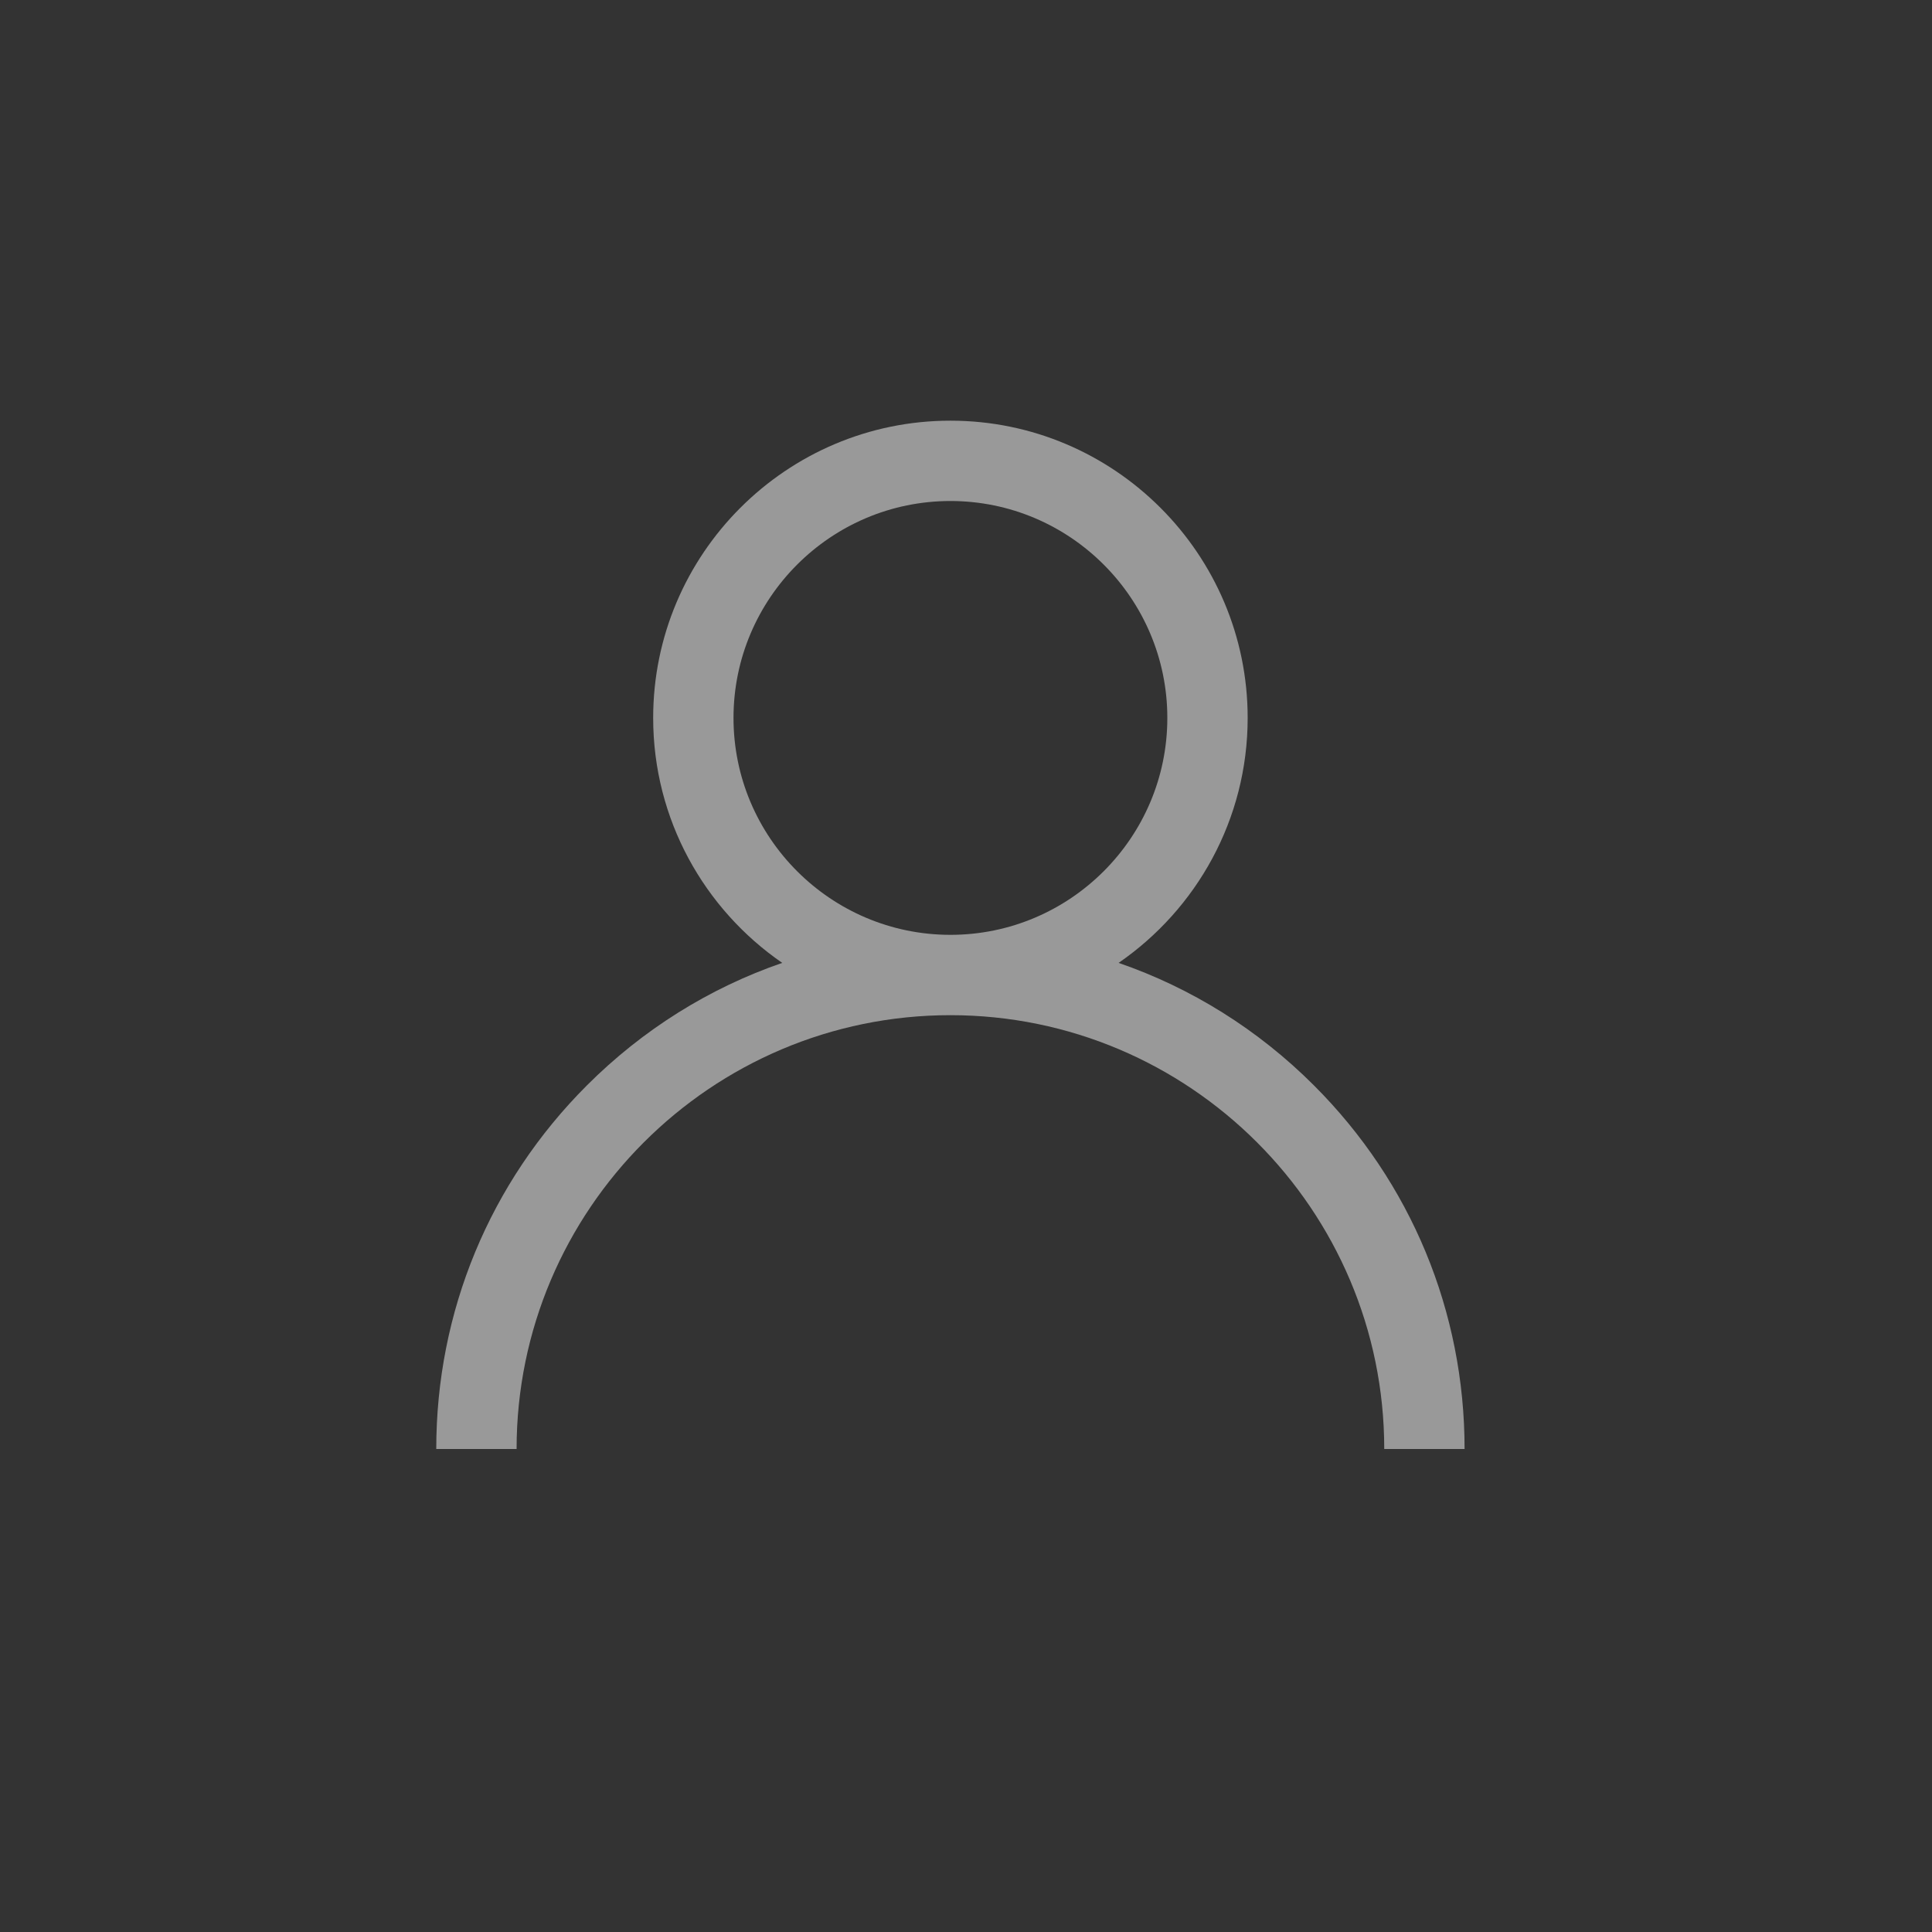 <svg width="62" height="62" viewBox="0 0 62 62" fill="none" xmlns="http://www.w3.org/2000/svg">
<rect x="0" y="0" width="62" height="62" fill="#333333" stroke="none"/>
<path d="M42.167 34.833C40.37 33.036 38.231 31.705 35.897 30.9C38.397 29.178 40.039 26.297 40.039 23.039C40.039 17.779 35.76 13.5 30.5 13.5C25.24 13.5 20.961 17.779 20.961 23.039C20.961 26.297 22.603 29.178 25.103 30.9C22.769 31.705 20.63 33.036 18.833 34.833C15.716 37.949 14 42.093 14 46.5H16.578C16.578 38.823 22.823 32.578 30.5 32.578C38.177 32.578 44.422 38.823 44.422 46.5H47C47 42.093 45.284 37.949 42.167 34.833ZM30.5 30C26.662 30 23.539 26.877 23.539 23.039C23.539 19.201 26.662 16.078 30.5 16.078C34.338 16.078 37.461 19.201 37.461 23.039C37.461 26.877 34.338 30 30.5 30Z" fill="white" fill-opacity="0.5"/>
</svg>
